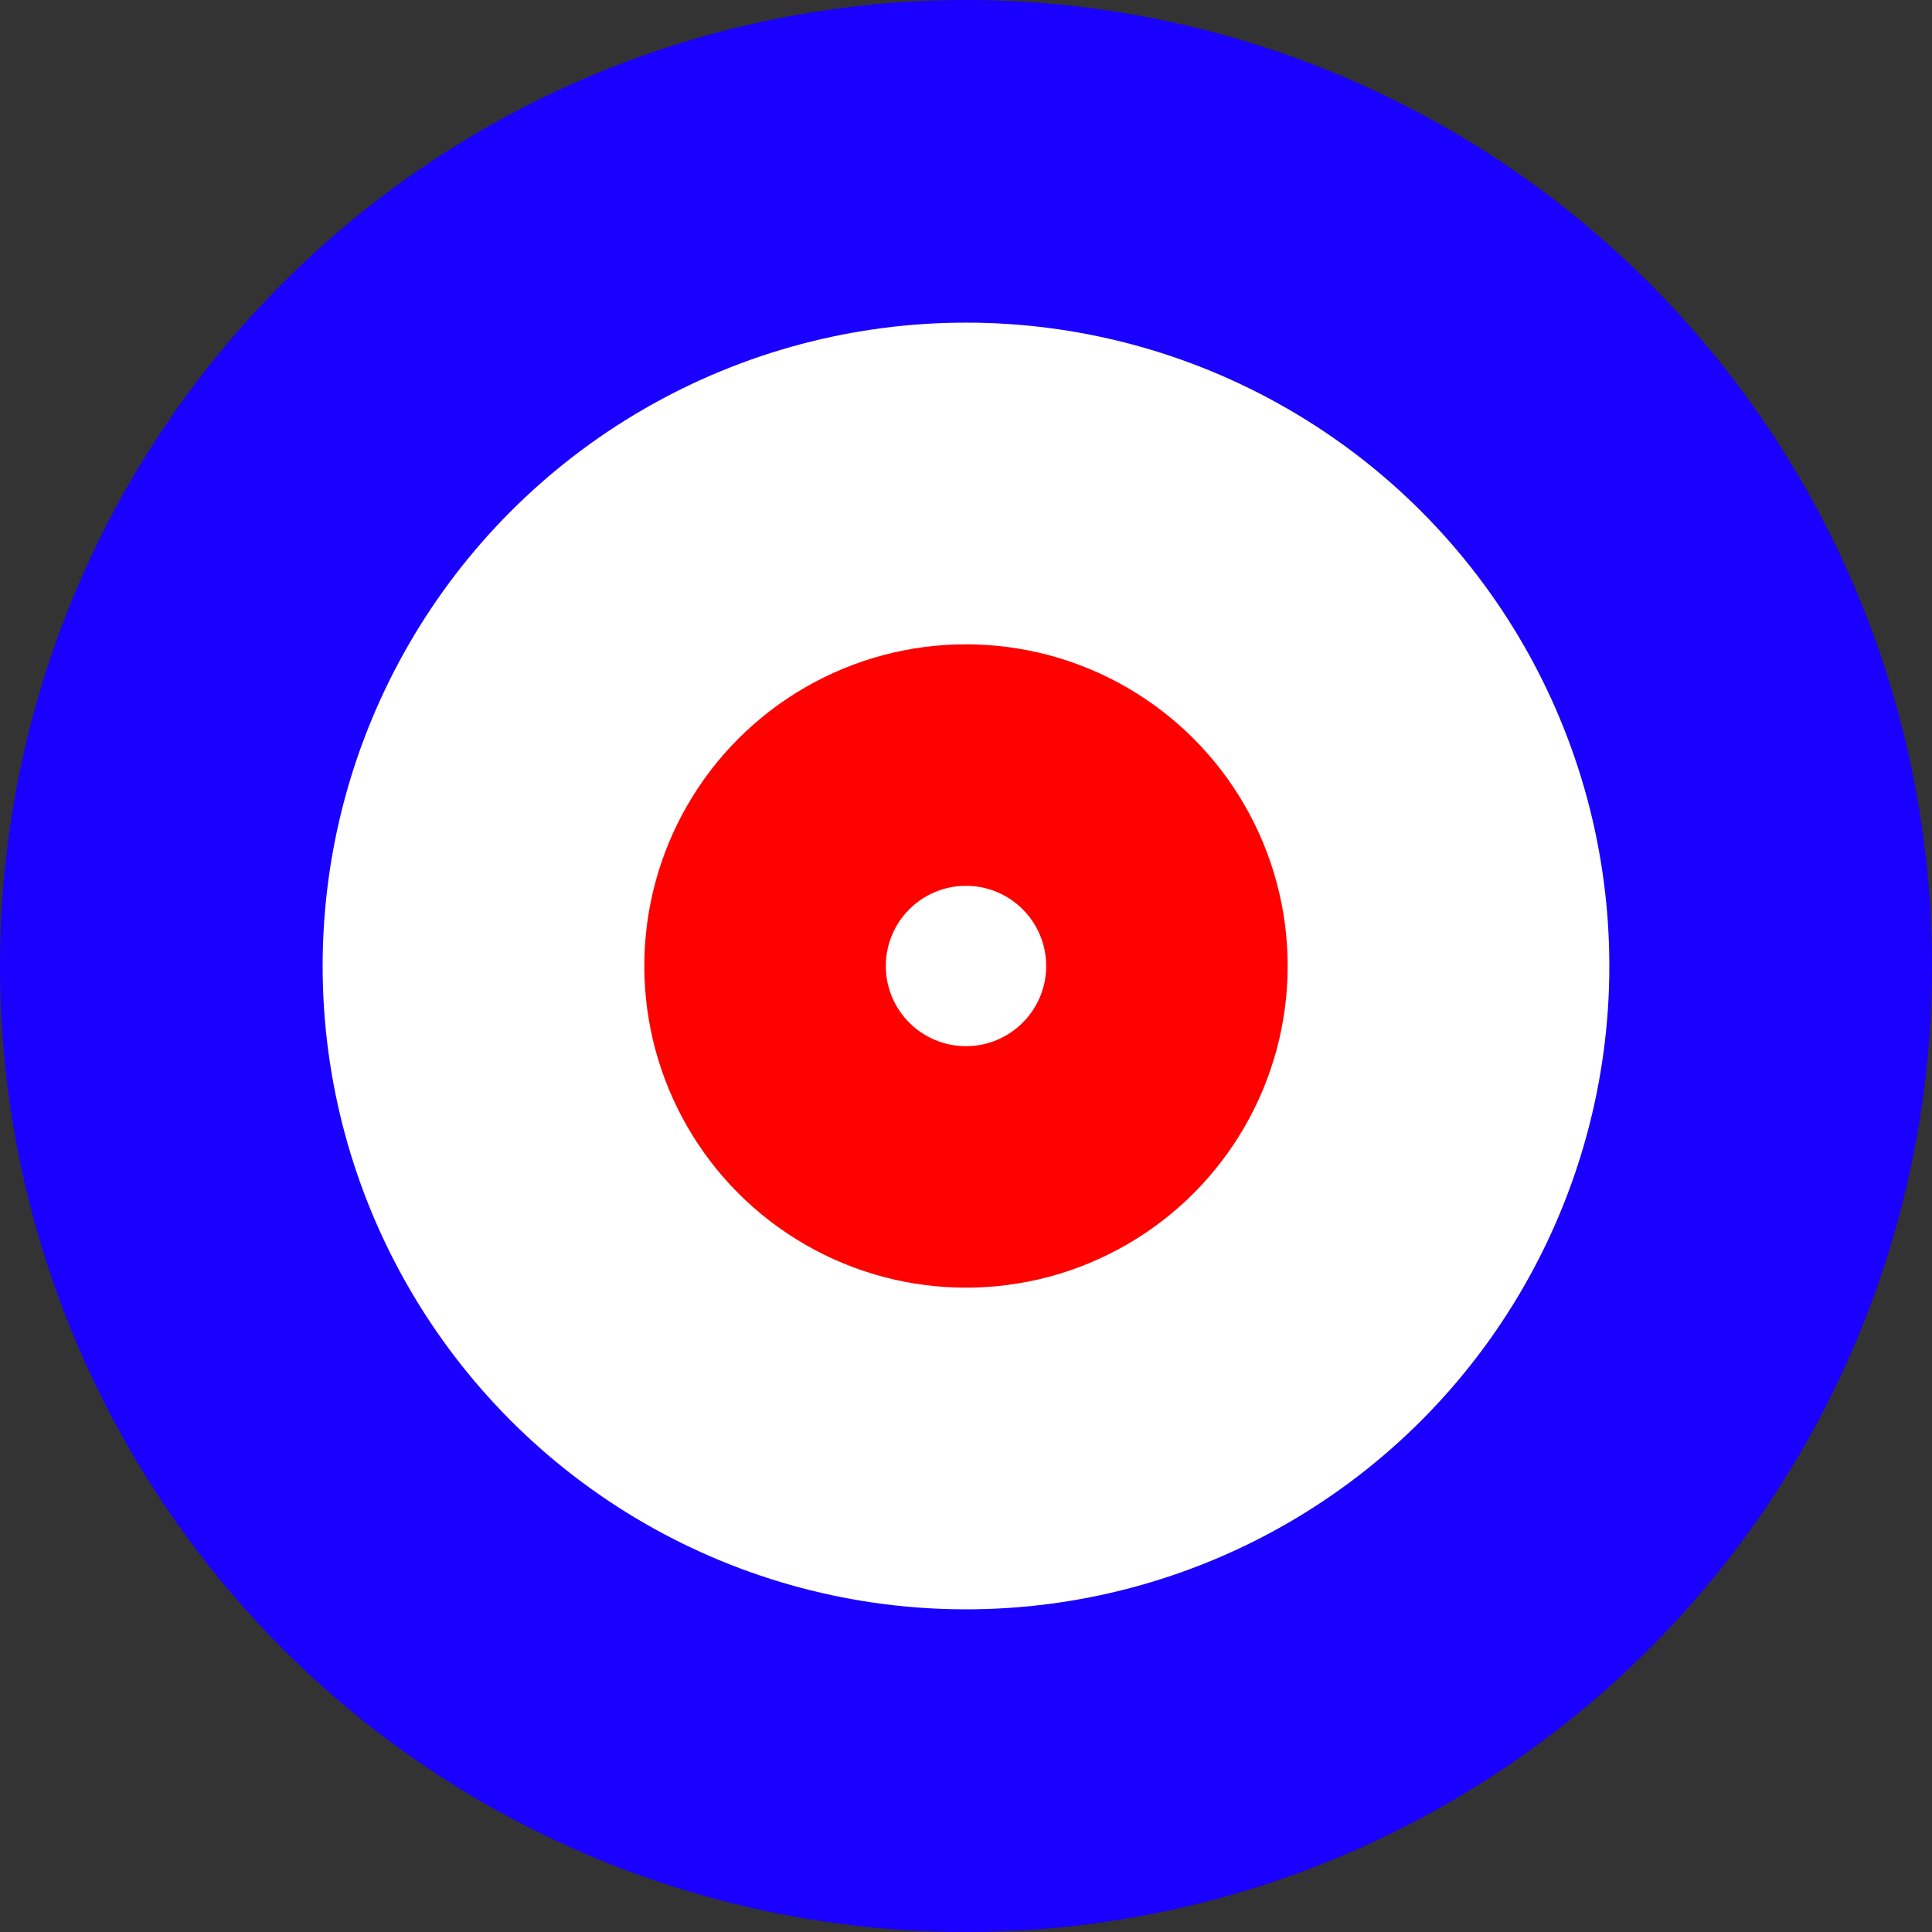 <?xml version="1.0" encoding="UTF-8" standalone="no"?>
<!DOCTYPE svg PUBLIC "-//W3C//DTD SVG 1.1//EN" "http://www.w3.org/Graphics/SVG/1.1/DTD/svg11.dtd">
<svg width="100%" height="100%" viewBox="0 0 1024 1024" version="1.1" xmlns="http://www.w3.org/2000/svg" xmlns:xlink="http://www.w3.org/1999/xlink" xml:space="preserve" xmlns:serif="http://www.serif.com/" style="fill-rule:evenodd;clip-rule:evenodd;stroke-linejoin:round;stroke-miterlimit:2;">
    <rect x="0" y="0" width="1024" height="1024" fill="#333333" stroke="none"/>
    <circle id="_12" serif:id="12" cx="512" cy="512" r="512" style="fill:rgb(25,0,255);"/>
    <g id="_8" serif:id="8" transform="matrix(0.666,0,0,0.666,171,171)">
        <circle cx="512" cy="512" r="512" style="fill:white;"/>
    </g>
    <g id="_4" serif:id="4" transform="matrix(0.333,0,0,0.333,341.5,341.5)">
        <circle cx="512" cy="512" r="512" style="fill:rgb(255,2,0);"/>
    </g>
    <g id="_1" serif:id="1" transform="matrix(0.083,0,0,0.083,469.5,469.5)">
        <circle cx="512" cy="512" r="512" style="fill:white;"/>
    </g>
</svg>
